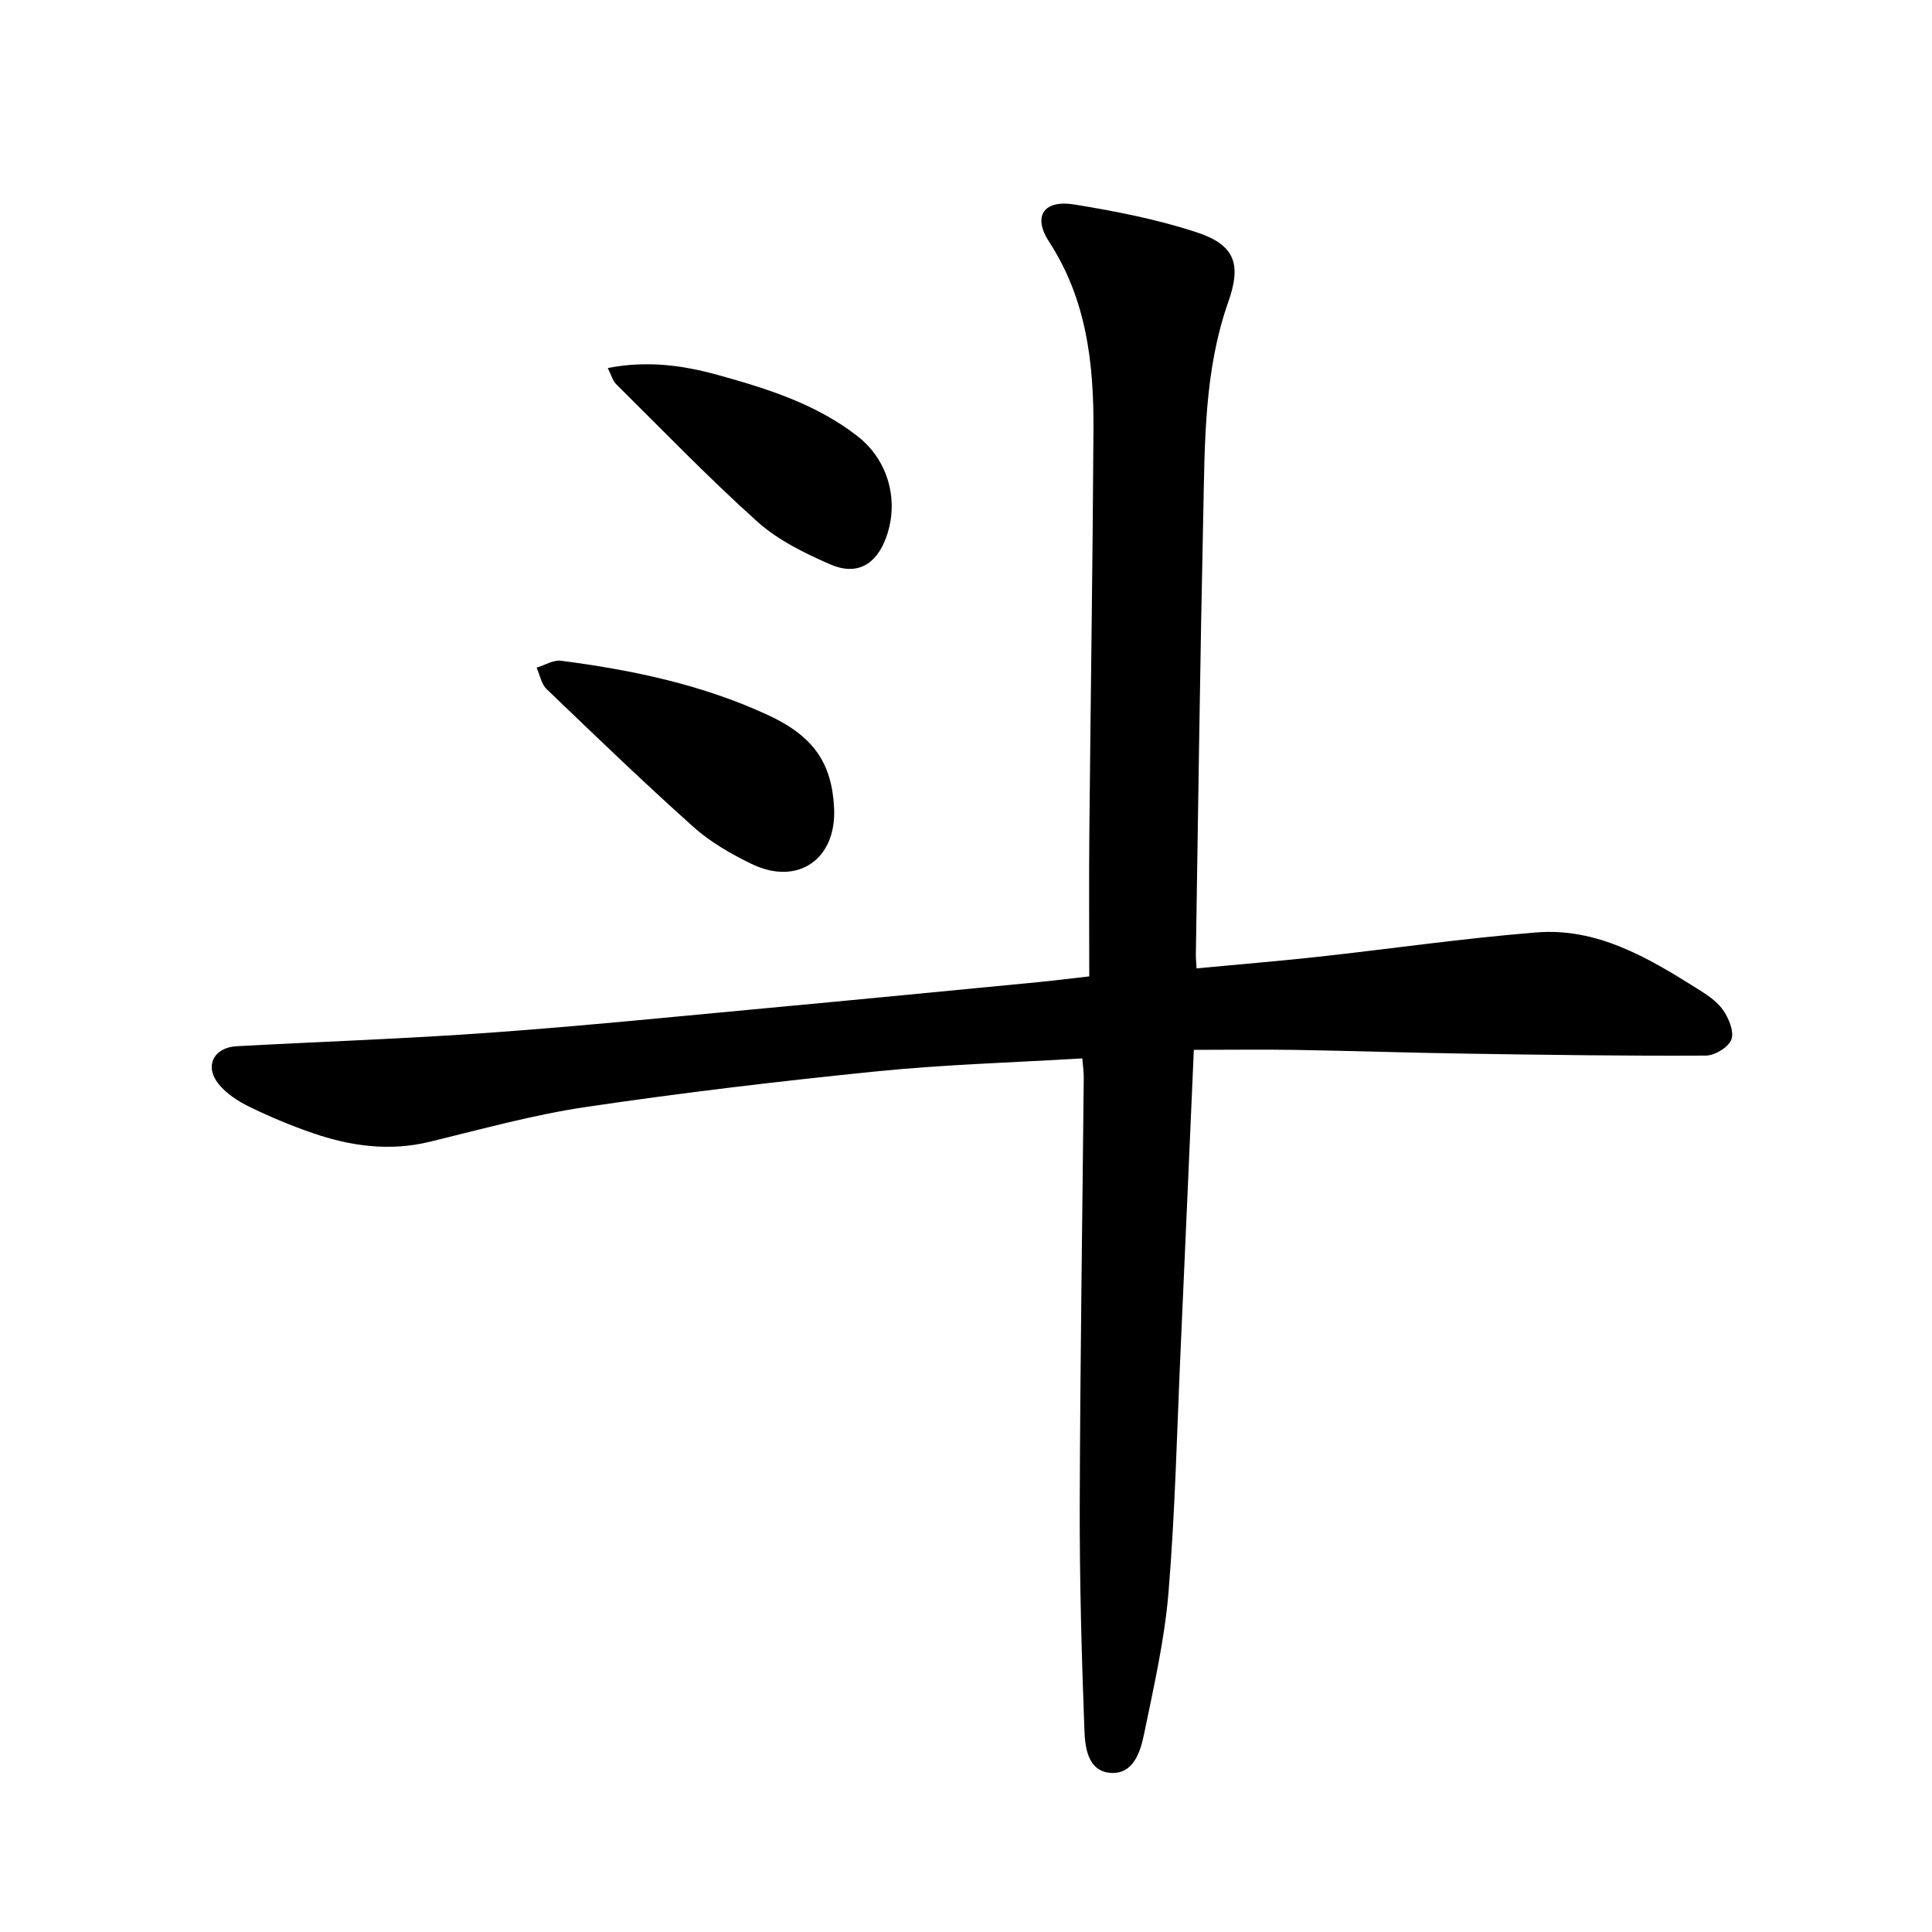 <svg enable-background="new 0 0 400 400" viewBox="0 0 400 400" xmlns="http://www.w3.org/2000/svg"><path d="m247.17 217.36c-.91 20.74-1.8 41.33-2.73 61.92-.76 16.8-1.13 33.62-2.51 50.37-.82 9.9-3.08 19.71-5.09 29.48-.75 3.64-2.22 8.21-6.82 7.93-4.77-.28-5.37-5.19-5.5-8.79-.59-15.68-1.02-31.37-.97-47.06.09-29.35.54-58.7.83-88.05.01-1.23-.18-2.45-.3-4.03-14.33.86-28.43 1.26-42.43 2.67-20.16 2.03-40.3 4.42-60.34 7.39-10.91 1.61-21.62 4.61-32.37 7.21-8.33 2.02-16.36.9-24.24-1.82-4.47-1.54-8.87-3.38-13.12-5.46-2.35-1.15-4.76-2.73-6.36-4.74-2.93-3.68-.95-7.51 3.76-7.77 17.57-.95 35.17-1.55 52.72-2.82 18.97-1.37 37.89-3.29 56.83-5.05 18.78-1.74 37.55-3.58 56.33-5.39 3.29-.32 6.57-.74 10.66-1.2 0-10.13-.08-20.1.02-30.07.26-27.76.7-55.52.85-83.29.07-13.58-1.43-26.82-9.18-38.72-3.47-5.33-1.12-8.76 5.24-7.73 8.52 1.39 17.1 3.06 25.29 5.75 7.91 2.6 9.33 6.55 6.58 14.37-5.01 14.21-4.87 29-5.19 43.72-.66 30.45-1.05 60.91-1.54 91.36-.01.77.07 1.55.14 2.95 8.49-.8 16.78-1.48 25.04-2.38 15.11-1.66 30.17-3.84 45.31-5.06 12.47-1.01 22.92 5.11 33.05 11.47 2 1.26 4.18 2.61 5.51 4.46 1.24 1.72 2.42 4.49 1.84 6.19-.54 1.59-3.42 3.37-5.27 3.38-16.47.09-32.95-.15-49.42-.4-11.9-.18-23.79-.58-35.68-.78-6.81-.11-13.61-.01-20.94-.01z"/><path d="m172.69 167.32c.51 10.62-7.57 16.19-17.14 11.52-4.23-2.06-8.48-4.5-11.96-7.61-10.36-9.27-20.38-18.93-30.42-28.56-1.1-1.06-1.4-2.94-2.07-4.44 1.69-.51 3.46-1.64 5.06-1.43 14.75 1.91 29.25 4.95 42.83 11.24 9.5 4.39 13.25 9.99 13.7 19.28z"/><path d="m125.83 76.2c8.15-1.6 15.6-.57 22.86 1.45 10.21 2.83 20.36 6.02 28.9 12.7 6.36 4.97 8.64 13.39 5.86 20.97-2.05 5.61-6.07 7.93-11.58 5.52-5.31-2.32-10.8-5.01-15.05-8.82-10.13-9.09-19.59-18.92-29.27-28.5-.69-.69-.96-1.82-1.72-3.32z"/></svg>